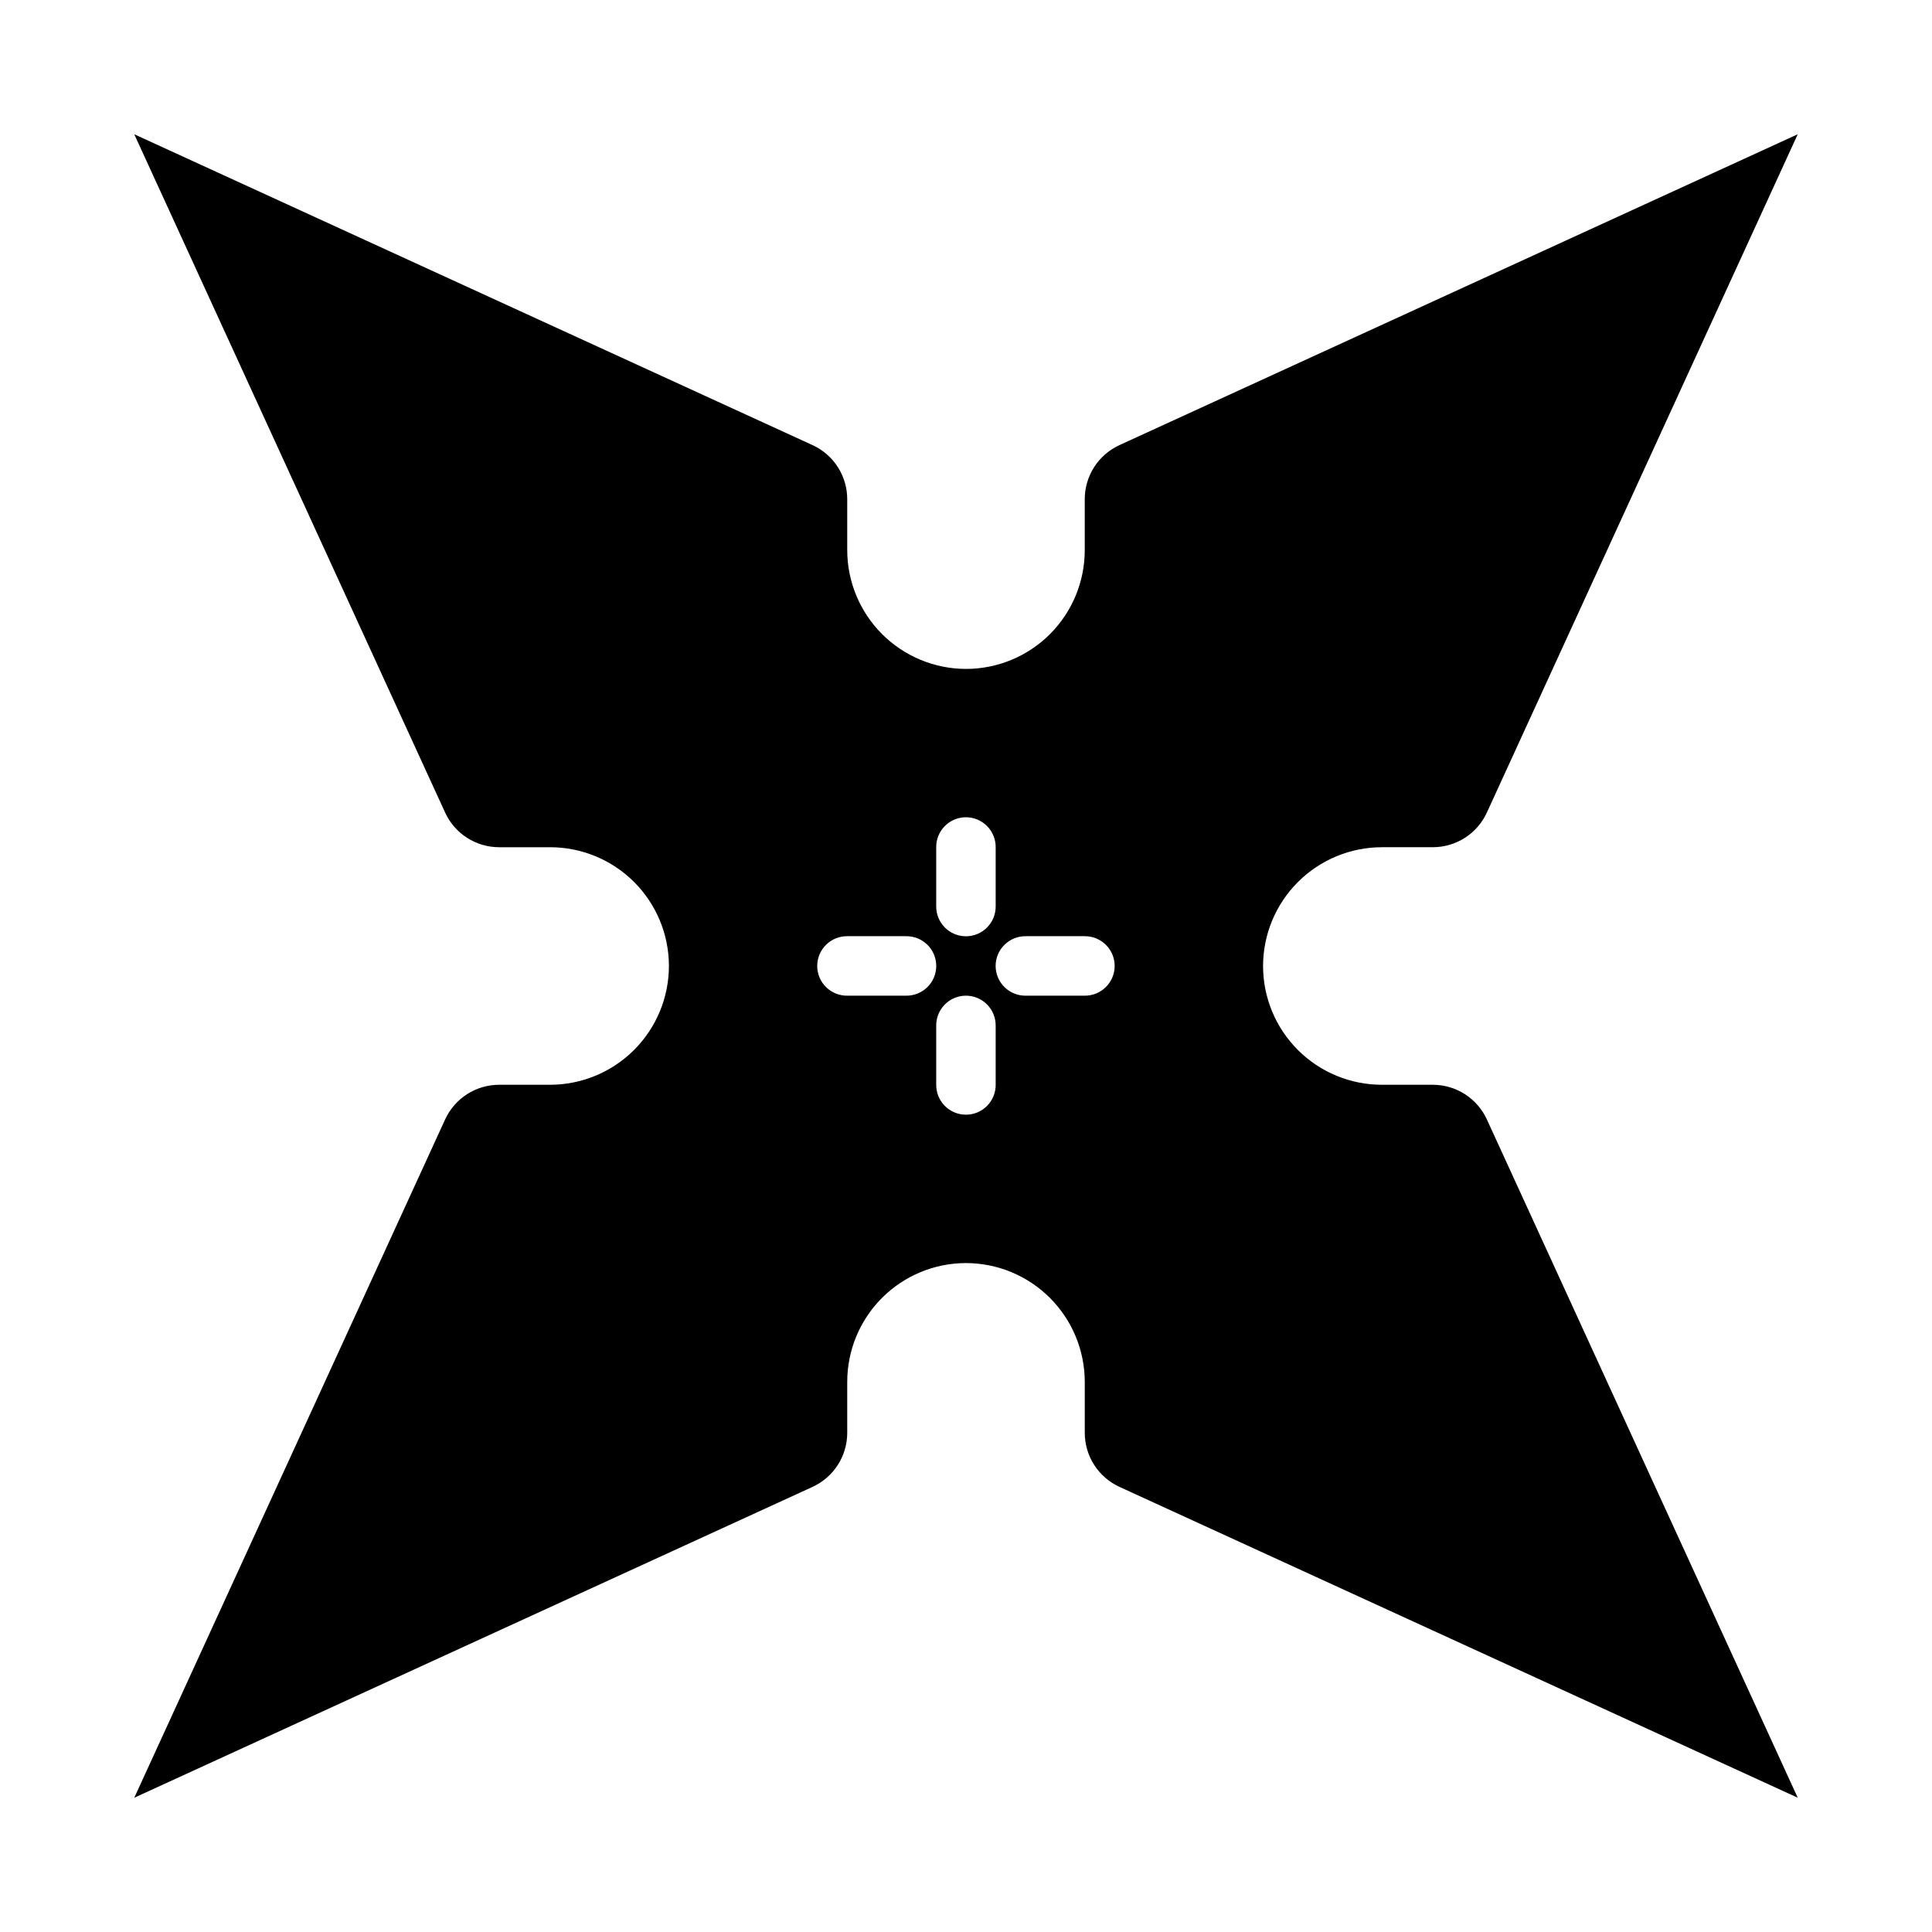<?xml version="1.0" encoding="UTF-8"?>
<!-- Uploaded to: ICON Repo, www.iconrepo.com, Generator: ICON Repo Mixer Tools -->
<svg fill="#000000" width="800px" height="800px" version="1.1" viewBox="144 144 512 512" xmlns="http://www.w3.org/2000/svg">
 <path d="m179.58 179.58 82.375 179.74c1.254 2.75 3.277 5.078 5.82 6.707 2.543 1.633 5.5 2.5 8.523 2.496h13.453c8.344-0.008 16.355 3.297 22.266 9.191 5.91 5.894 9.238 13.895 9.254 22.242 0 8.359-3.32 16.375-9.234 22.289-5.91 5.91-13.926 9.23-22.285 9.23h-13.453c-3.023 0-5.981 0.863-8.523 2.496-2.543 1.633-4.562 3.961-5.82 6.707l-82.375 179.74 179.74-82.371v-0.004c2.746-1.258 5.074-3.277 6.707-5.82 1.633-2.543 2.5-5.5 2.496-8.523v-13.453c-0.008-8.344 3.297-16.355 9.191-22.266 5.891-5.91 13.891-9.238 22.238-9.254 8.359 0 16.375 3.32 22.289 9.234 5.91 5.91 9.23 13.926 9.23 22.285v13.453c0 3.023 0.863 5.981 2.496 8.523 1.633 2.543 3.961 4.562 6.707 5.82l179.74 82.371-82.375-179.74 0.004 0.004c-1.258-2.746-3.281-5.074-5.824-6.707-2.543-1.633-5.5-2.496-8.523-2.496h-13.453 0.004c-8.348 0.012-16.359-3.297-22.27-9.191-5.91-5.891-9.238-13.891-9.254-22.238 0-8.359 3.32-16.379 9.234-22.289 5.91-5.914 13.93-9.234 22.289-9.234h13.453-0.004c3.023 0.004 5.981-0.863 8.523-2.496 2.547-1.629 4.566-3.957 5.824-6.707l82.375-179.74-179.74 82.375h-0.004c-2.746 1.258-5.074 3.277-6.707 5.82-1.633 2.543-2.496 5.504-2.496 8.523v13.453c0.012 8.348-3.297 16.355-9.188 22.266-5.894 5.91-13.895 9.242-22.242 9.254-8.359 0-16.375-3.32-22.285-9.23-5.914-5.91-9.234-13.93-9.234-22.289v-13.453c0.004-3.019-0.863-5.981-2.496-8.523-1.633-2.543-3.961-4.562-6.707-5.82zm220.28 181v0.004c2.133-0.035 4.188 0.797 5.695 2.305 1.508 1.508 2.344 3.566 2.309 5.695v15.547c0.031 2.109-0.789 4.141-2.269 5.644-1.48 1.5-3.5 2.348-5.609 2.348s-4.133-0.848-5.613-2.348c-1.48-1.504-2.297-3.535-2.269-5.644v-15.547c-0.066-4.352 3.406-7.934 7.758-8zm-31.273 31.52h15.516l-0.004 0.004c2.113-0.035 4.152 0.777 5.66 2.262 1.508 1.48 2.356 3.504 2.356 5.617s-0.848 4.141-2.356 5.621c-1.508 1.48-3.547 2.297-5.66 2.262h-15.516 0.004c-2.113 0.035-4.152-0.781-5.66-2.262-1.508-1.48-2.356-3.508-2.356-5.621s0.848-4.137 2.356-5.617c1.508-1.484 3.547-2.297 5.66-2.262zm47.281 0h15.516v0.004c2.109-0.035 4.148 0.777 5.656 2.262 1.508 1.48 2.356 3.504 2.356 5.617s-0.848 4.141-2.356 5.621c-1.508 1.48-3.547 2.297-5.656 2.262h-15.516c-2.113 0.035-4.152-0.781-5.66-2.262-1.508-1.48-2.356-3.508-2.356-5.621s0.848-4.137 2.356-5.617c1.508-1.484 3.547-2.297 5.66-2.262zm-16.008 15.762v0.004c2.133-0.035 4.188 0.797 5.695 2.305 1.512 1.512 2.344 3.566 2.309 5.699v15.543c0.031 2.109-0.789 4.144-2.269 5.644-1.48 1.504-3.5 2.348-5.609 2.348s-4.133-0.844-5.613-2.348c-1.48-1.5-2.297-3.535-2.269-5.644v-15.543c-0.031-2.09 0.766-4.109 2.223-5.609 1.453-1.5 3.445-2.363 5.535-2.394z" fill-rule="evenodd"/>
</svg>